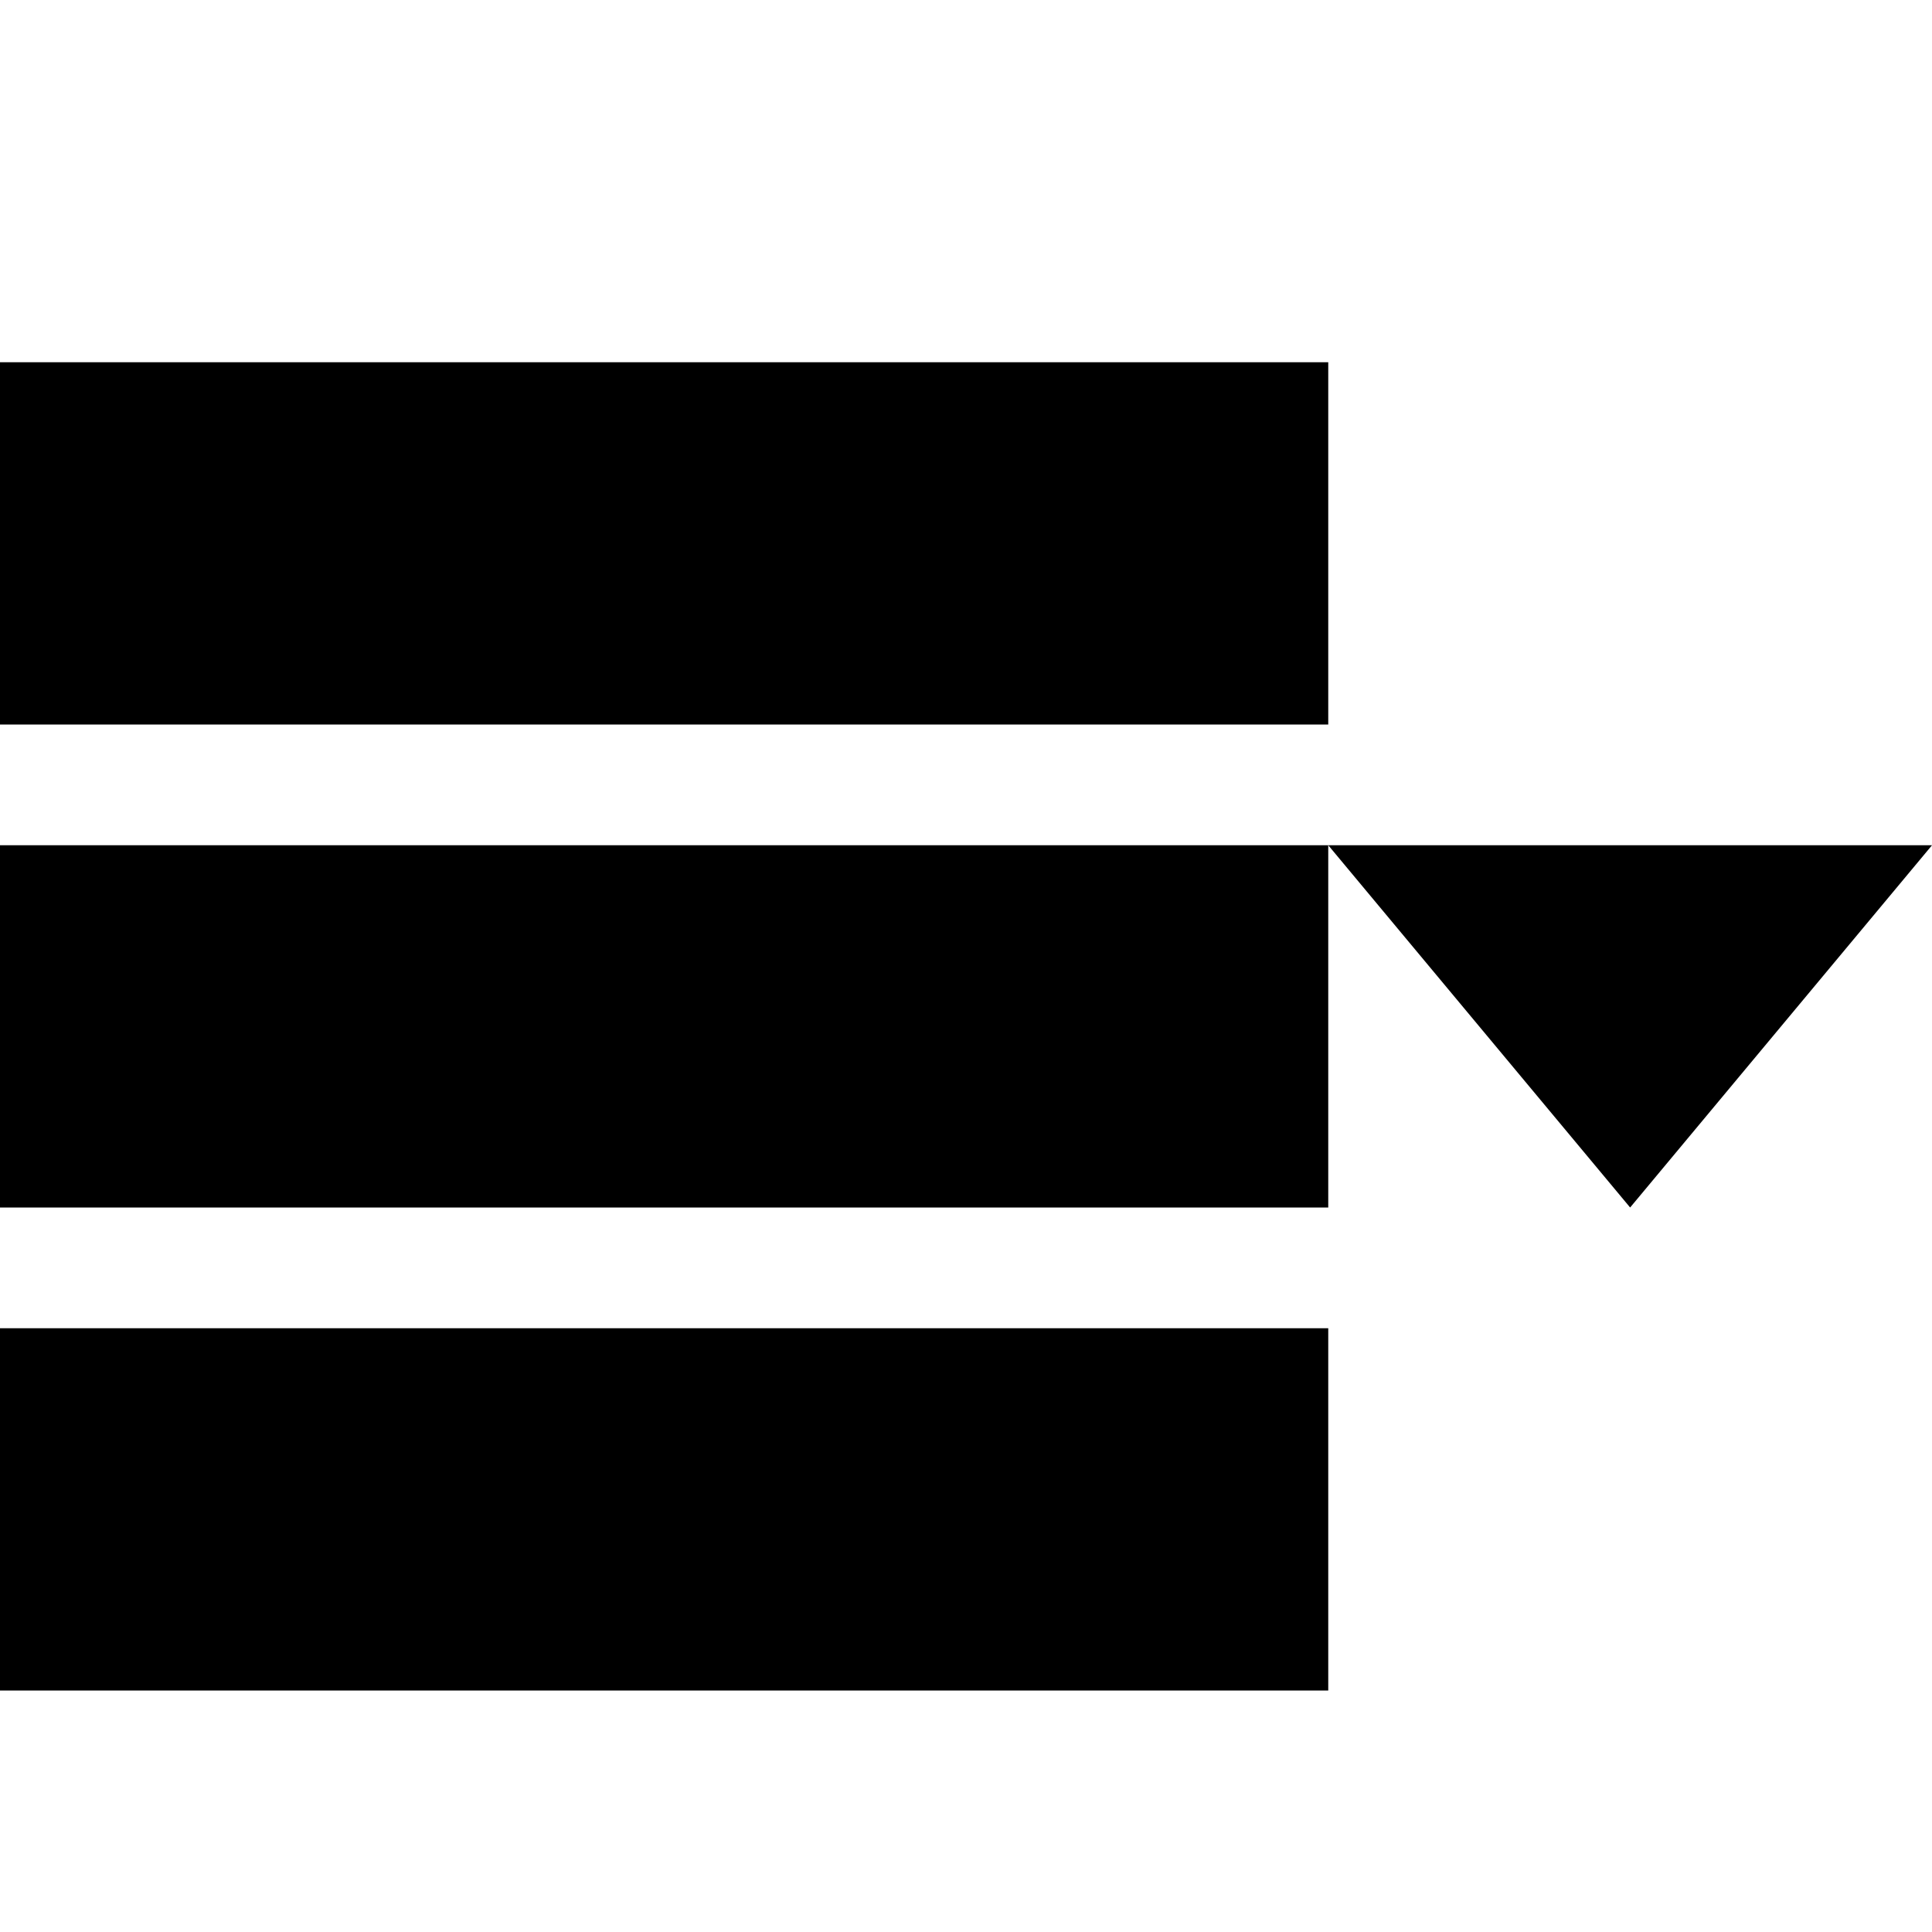 <!-- Generated by IcoMoon.io -->
<svg version="1.1" xmlns="http://www.w3.org/2000/svg" width="16" height="16" viewBox="0 0 16 16">
<title>menu3</title>
<path d="M0 3h11v3h-11zM0 7h11v3h-11zM0 11h11v3h-11zM16 7l-2.5 3-2.5-3z"></path>
</svg>
